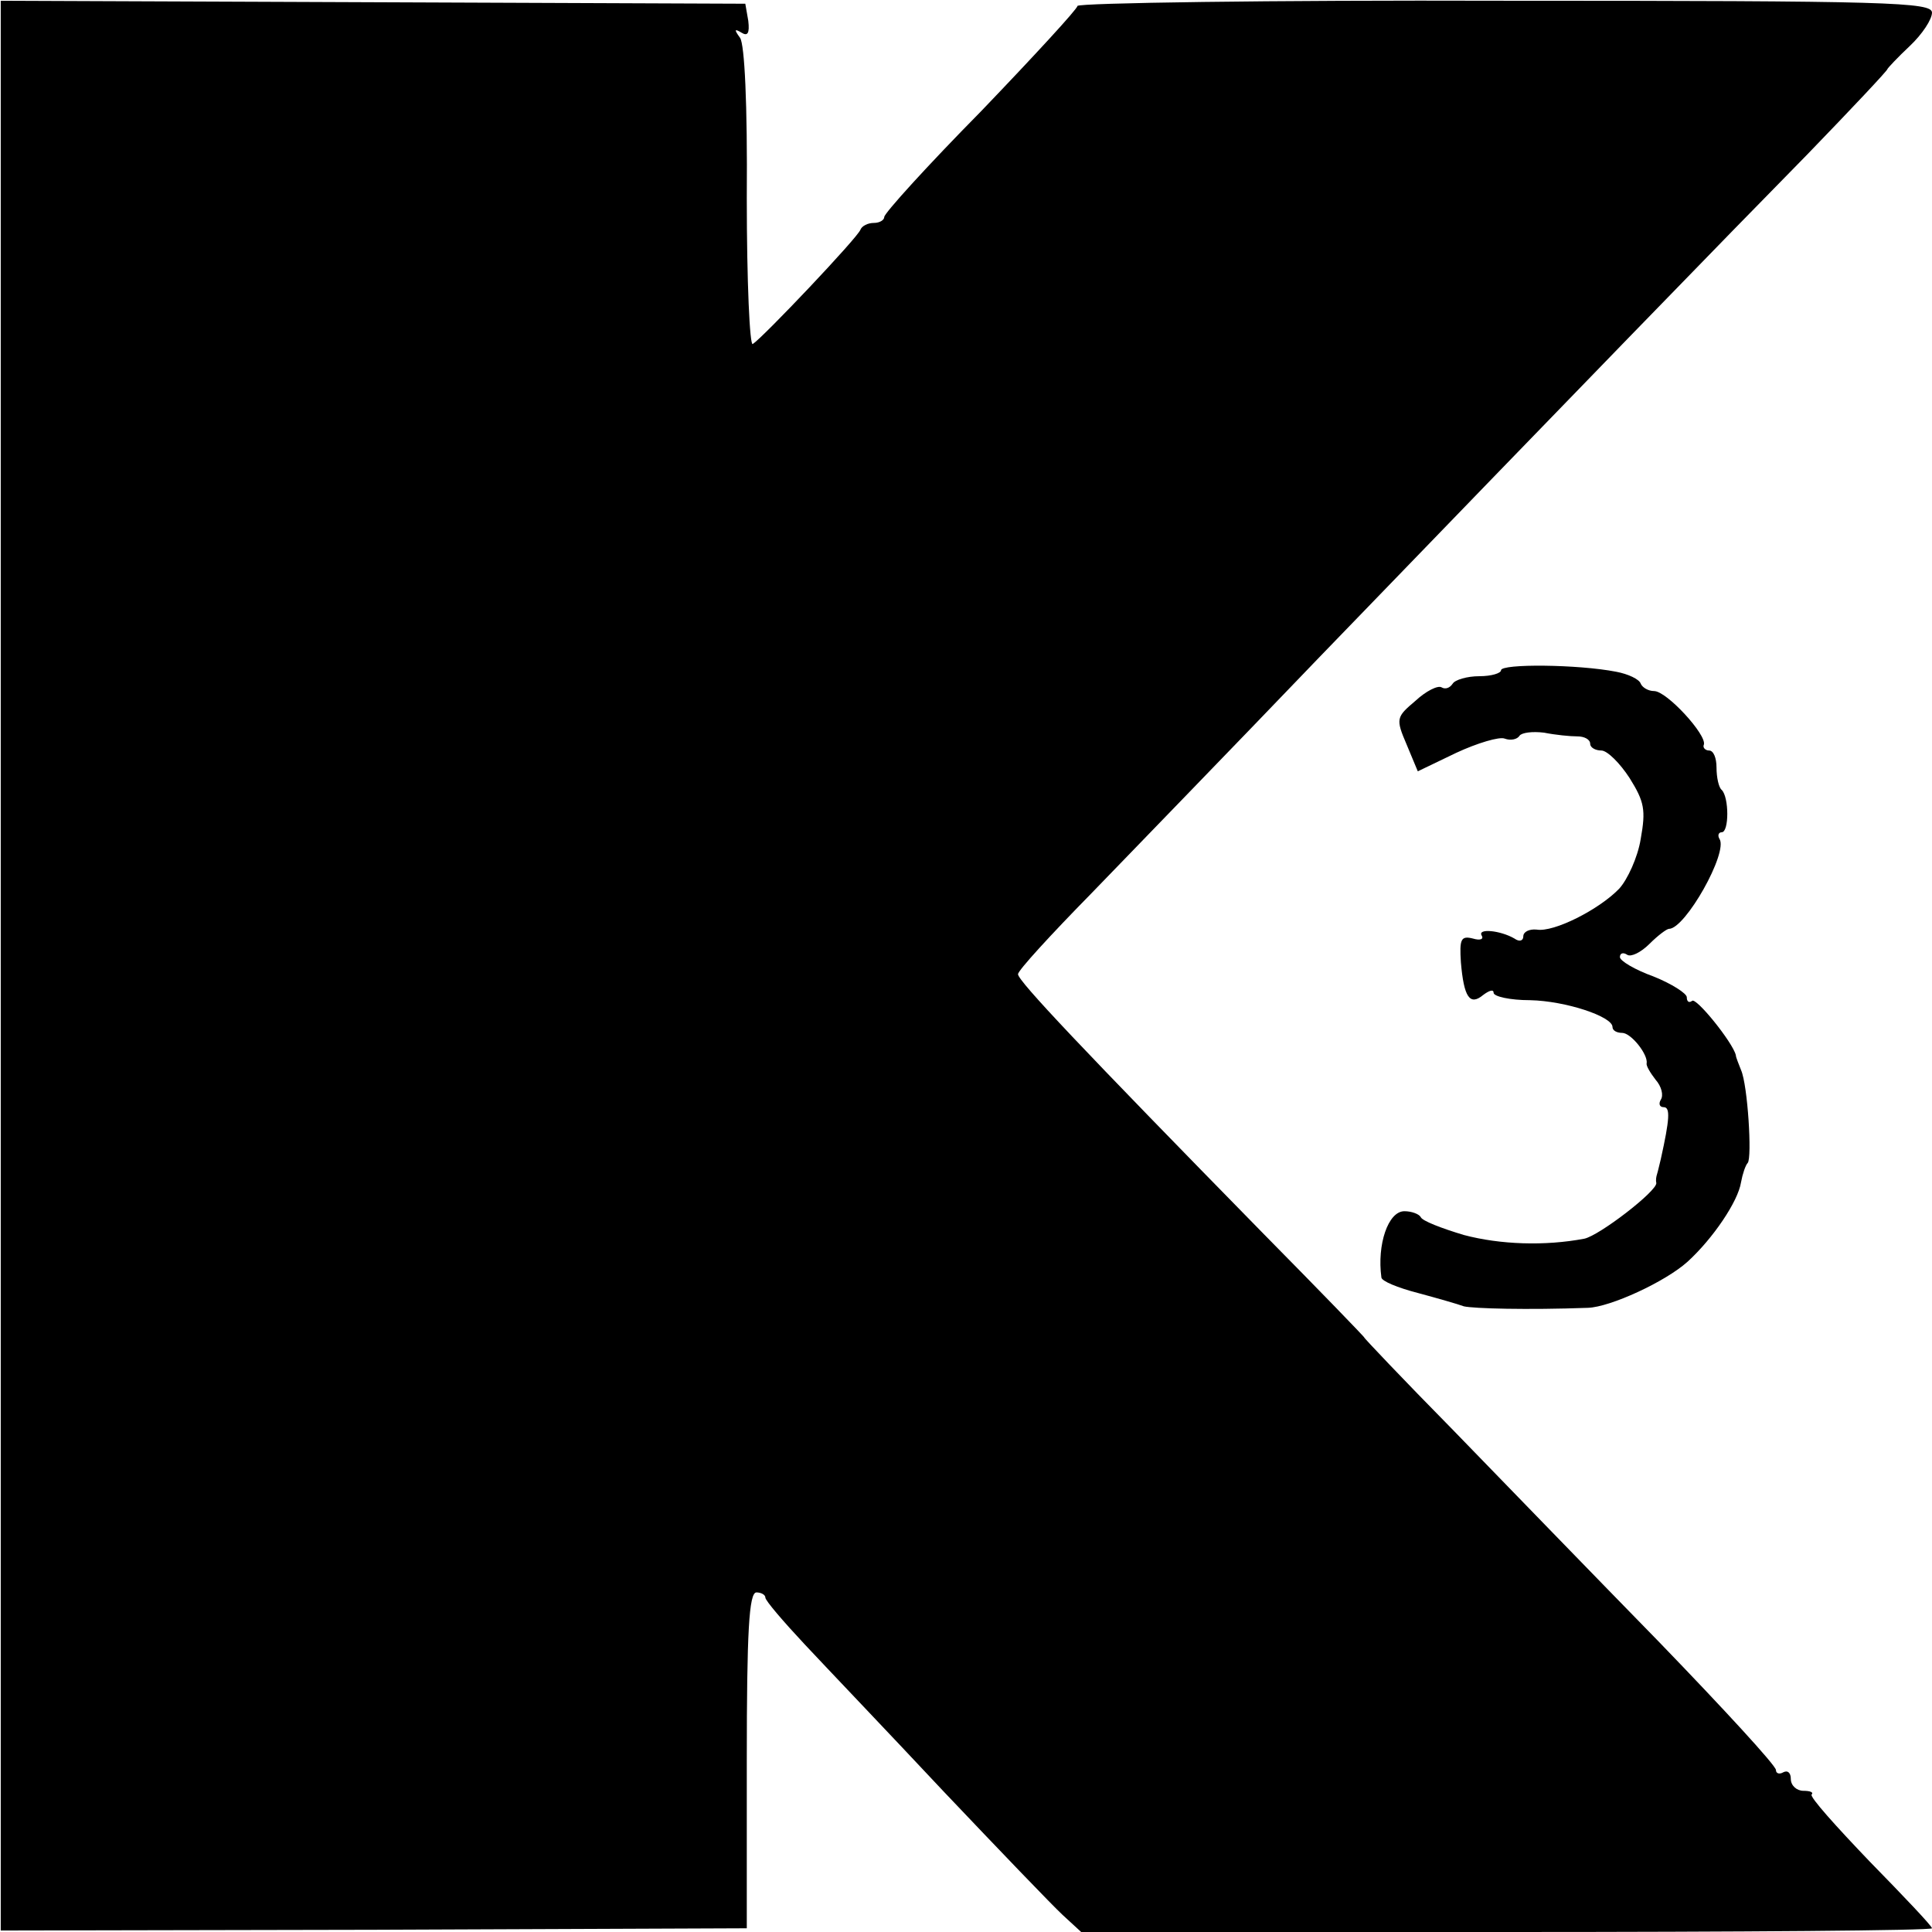 <?xml version="1.0" standalone="no"?>
<!DOCTYPE svg PUBLIC "-//W3C//DTD SVG 20010904//EN"
 "http://www.w3.org/TR/2001/REC-SVG-20010904/DTD/svg10.dtd">
<svg version="1.0" xmlns="http://www.w3.org/2000/svg"
 width="260pt" height="260pt" viewBox="0 0 260 260"
 preserveAspectRatio="xMidYMid meet">
<g transform="translate(0,260) scale(0.1,-0.1)"
fill="#000000" stroke="none">
<path d="M1 1301 l0 -1299 502 1 502 2 0 226 c0 174 3 226 13 226 6 0 12 -3
12 -7 0 -4 24 -32 53 -63 28 -30 113 -119 187 -198 74 -78 146 -153 160 -166
l25 -23 572 0 c315 0 573 2 573 5 0 3 -38 43 -84 90 -45 47 -81 87 -78 90 3 3
-2 5 -11 5 -9 0 -17 7 -17 16 0 8 -4 12 -10 9 -5 -3 -10 -2 -10 3 0 6 -71 83
-157 172 -87 89 -212 218 -278 286 -67 68 -120 124 -119 124 1 0 -60 63 -135
139 -246 251 -331 341 -331 350 0 5 44 53 98 108 53 55 192 198 307 318 345
357 544 562 658 678 59 61 107 112 107 114 0 1 14 16 30 31 17 16 30 36 30 45
0 14 -57 16 -575 16 -316 1 -575 -3 -575 -7 0 -4 -59 -68 -130 -142 -72 -73
-130 -137 -130 -142 0 -4 -6 -8 -14 -8 -8 0 -16 -4 -18 -9 -3 -10 -131 -145
-145 -154 -4 -3 -8 83 -8 196 1 128 -3 207 -9 216 -8 11 -8 13 2 7 8 -5 11 -1
9 16 l-4 23 -501 2 -501 2 0 -1298z"/>
<path d="M2020 1698 c0 -4 -13 -8 -29 -8 -17 0 -33 -5 -36 -10 -4 -6 -10 -8
-15 -5 -5 3 -21 -5 -35 -18 -26 -22 -27 -24 -12 -59 l15 -36 52 25 c28 13 58
22 65 19 8 -3 17 -1 20 4 3 4 17 6 33 4 15 -3 35 -5 45 -5 9 0 17 -4 17 -10 0
-5 7 -9 15 -9 8 0 25 -17 38 -37 20 -32 22 -43 15 -82 -4 -25 -18 -55 -29 -67
-27 -28 -88 -59 -111 -55 -10 1 -18 -3 -18 -9 0 -6 -5 -8 -12 -3 -19 11 -50
14 -44 4 3 -5 -2 -7 -12 -4 -16 4 -18 -1 -16 -32 4 -47 12 -59 30 -44 8 6 14
8 14 3 0 -5 22 -10 49 -10 48 -1 111 -22 111 -36 0 -5 6 -8 13 -8 12 0 35 -29
33 -41 -1 -3 5 -13 12 -22 8 -9 11 -21 7 -27 -3 -5 -2 -10 4 -10 9 0 8 -16 -4
-70 -2 -8 -4 -17 -5 -20 -1 -3 -2 -8 -1 -12 1 -11 -77 -71 -97 -75 -53 -10
-113 -8 -162 5 -30 9 -56 19 -58 24 -2 4 -12 8 -22 8 -22 0 -37 -45 -31 -89 0
-5 22 -14 49 -21 26 -7 54 -15 62 -18 13 -3 85 -5 167 -2 30 1 104 35 134 62
34 31 68 81 72 107 2 11 6 23 9 26 6 7 0 105 -9 125 -3 8 -7 17 -7 20 -4 17
-54 79 -59 73 -4 -3 -7 -1 -7 5 0 5 -20 18 -45 28 -25 9 -45 21 -45 26 0 5 4
7 10 3 5 -3 18 3 30 15 11 11 23 20 26 20 22 0 80 103 68 121 -3 5 -1 9 3 9
10 0 10 47 0 57 -4 3 -7 17 -7 30 0 13 -4 23 -10 23 -5 0 -9 4 -7 8 4 13 -50
72 -67 72 -8 0 -16 5 -18 10 -2 6 -17 13 -33 16 -51 10 -155 11 -155 2z"/>
</g>
</svg>
